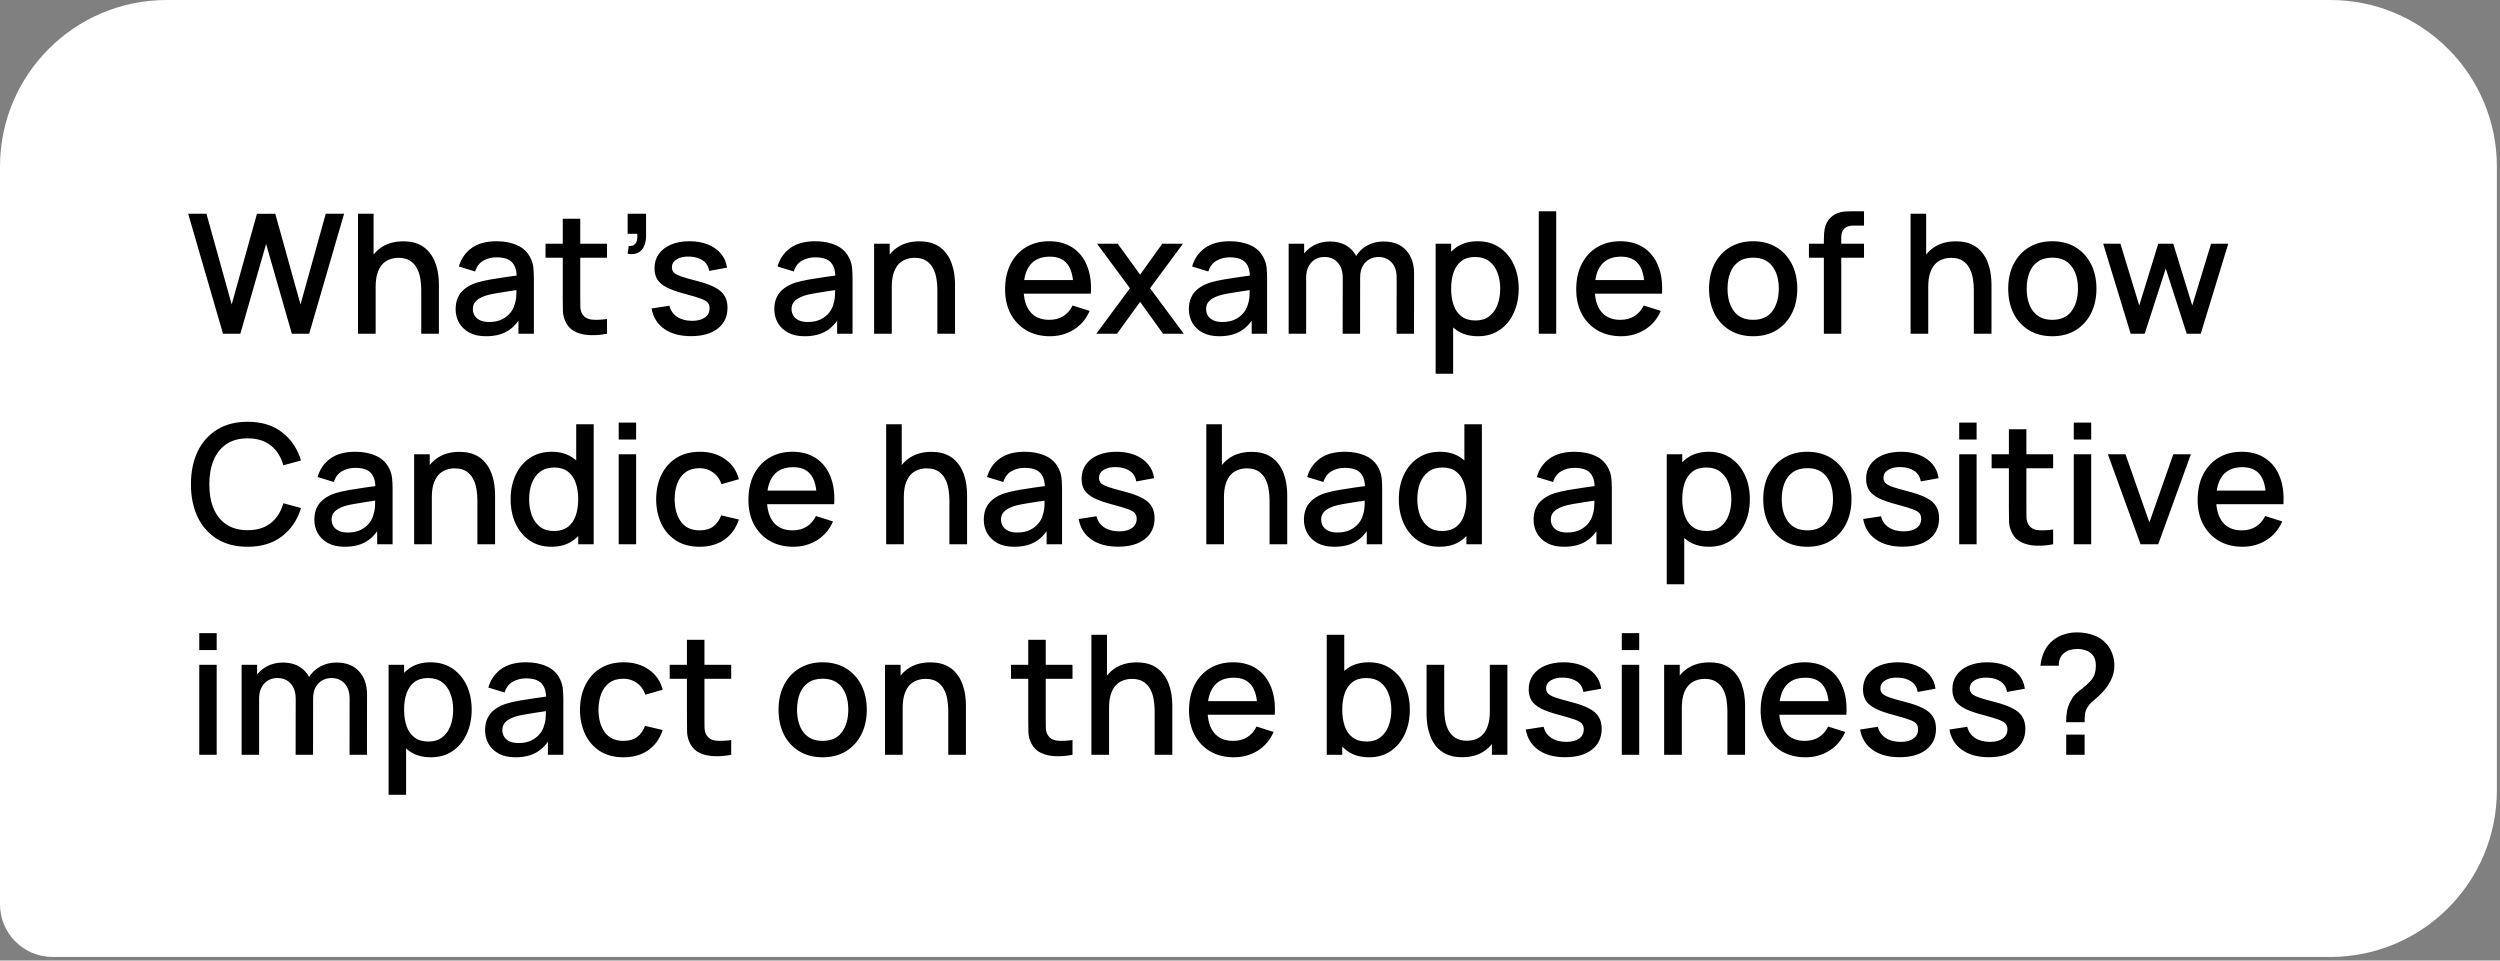 <svg width="190" height="73" viewBox="0 0 190 73" fill="none" xmlns="http://www.w3.org/2000/svg">
<rect x="0" y="0" width="190" height="73" fill="#808080" stroke="none"/>
<path d="M0 12.667C0 5.671 5.671 0 12.667 0H177.095C184.091 0 189.762 5.671 189.762 12.667V60.062C189.762 67.058 184.091 72.729 177.095 72.729H4C1.791 72.729 0 70.938 0 68.729V12.667Z" fill="white"/>
<path d="M16.949 25.364L14.302 16.244H15.689L17.608 23.141L19.527 16.251L20.92 16.244L22.839 23.141L24.758 16.244H26.151L23.498 25.364H22.18L20.223 18.543L18.266 25.364H16.949ZM32.015 25.364V22.001C32.015 21.735 31.991 21.463 31.945 21.184C31.903 20.901 31.818 20.64 31.692 20.399C31.569 20.158 31.394 19.964 31.166 19.816C30.942 19.669 30.649 19.595 30.286 19.595C30.049 19.595 29.825 19.635 29.614 19.715C29.403 19.791 29.217 19.916 29.057 20.089C28.901 20.262 28.776 20.49 28.683 20.773C28.595 21.056 28.55 21.4 28.55 21.805L27.727 21.495C27.727 20.874 27.843 20.327 28.075 19.854C28.308 19.377 28.641 19.006 29.076 18.74C29.511 18.474 30.037 18.341 30.653 18.341C31.126 18.341 31.523 18.417 31.844 18.569C32.164 18.721 32.424 18.921 32.623 19.17C32.825 19.415 32.979 19.683 33.085 19.975C33.191 20.266 33.262 20.551 33.3 20.83C33.338 21.108 33.357 21.353 33.357 21.564V25.364H32.015ZM27.208 25.364V16.244H28.392V21.165H28.55V25.364H27.208ZM36.939 25.554C36.432 25.554 36.008 25.462 35.666 25.276C35.324 25.086 35.064 24.837 34.887 24.528C34.714 24.216 34.627 23.874 34.627 23.502C34.627 23.156 34.688 22.852 34.811 22.59C34.933 22.329 35.115 22.107 35.355 21.925C35.596 21.74 35.892 21.59 36.242 21.476C36.546 21.387 36.89 21.309 37.274 21.241C37.658 21.174 38.062 21.11 38.484 21.051C38.91 20.992 39.333 20.933 39.751 20.874L39.269 21.14C39.278 20.604 39.164 20.207 38.927 19.949C38.695 19.688 38.294 19.557 37.724 19.557C37.365 19.557 37.036 19.641 36.736 19.81C36.436 19.975 36.227 20.249 36.109 20.633L34.874 20.253C35.043 19.666 35.364 19.2 35.837 18.854C36.314 18.508 36.947 18.334 37.737 18.334C38.349 18.334 38.881 18.44 39.333 18.651C39.789 18.858 40.122 19.187 40.333 19.639C40.443 19.863 40.511 20.099 40.536 20.348C40.561 20.598 40.574 20.866 40.574 21.153V25.364H39.402V23.8L39.63 24.003C39.347 24.526 38.986 24.917 38.547 25.174C38.112 25.428 37.576 25.554 36.939 25.554ZM37.173 24.471C37.549 24.471 37.872 24.406 38.142 24.275C38.412 24.14 38.63 23.969 38.794 23.762C38.959 23.555 39.067 23.34 39.117 23.116C39.189 22.913 39.229 22.685 39.238 22.432C39.25 22.179 39.257 21.976 39.257 21.824L39.687 21.982C39.269 22.046 38.889 22.103 38.547 22.153C38.205 22.204 37.895 22.255 37.616 22.305C37.342 22.352 37.097 22.409 36.882 22.476C36.7 22.54 36.538 22.616 36.394 22.704C36.255 22.793 36.143 22.901 36.058 23.027C35.978 23.154 35.938 23.308 35.938 23.49C35.938 23.667 35.982 23.832 36.071 23.984C36.16 24.131 36.295 24.25 36.476 24.338C36.658 24.427 36.89 24.471 37.173 24.471ZM46.133 25.364C45.702 25.449 45.28 25.485 44.866 25.472C44.452 25.459 44.083 25.379 43.758 25.231C43.432 25.084 43.188 24.851 43.023 24.535C42.875 24.252 42.795 23.965 42.782 23.673C42.774 23.378 42.77 23.044 42.77 22.673V16.624H44.099V22.609C44.099 22.884 44.102 23.122 44.106 23.325C44.114 23.528 44.159 23.699 44.239 23.838C44.391 24.1 44.632 24.25 44.961 24.288C45.294 24.322 45.685 24.307 46.133 24.243V25.364ZM41.459 19.588V18.524H46.133V19.588H41.459ZM47.701 19.284L47.784 18.695C47.965 18.708 48.107 18.674 48.208 18.594C48.309 18.514 48.377 18.402 48.411 18.258C48.444 18.115 48.451 17.952 48.43 17.771H47.701V16.244H49.101V17.897C49.101 18.396 48.981 18.771 48.74 19.025C48.504 19.278 48.157 19.365 47.701 19.284ZM52.516 25.548C51.684 25.548 51.006 25.364 50.483 24.997C49.959 24.63 49.638 24.113 49.52 23.445L50.876 23.236C50.96 23.591 51.154 23.872 51.458 24.079C51.766 24.281 52.148 24.383 52.605 24.383C53.018 24.383 53.341 24.298 53.574 24.129C53.81 23.96 53.928 23.728 53.928 23.433C53.928 23.26 53.886 23.12 53.801 23.015C53.721 22.905 53.55 22.802 53.288 22.704C53.027 22.607 52.628 22.487 52.092 22.343C51.505 22.191 51.038 22.029 50.692 21.856C50.35 21.678 50.105 21.474 49.957 21.241C49.814 21.005 49.742 20.72 49.742 20.386C49.742 19.973 49.852 19.612 50.071 19.303C50.291 18.995 50.599 18.757 50.996 18.588C51.397 18.419 51.866 18.334 52.402 18.334C52.925 18.334 53.392 18.417 53.801 18.581C54.211 18.746 54.542 18.98 54.796 19.284C55.049 19.584 55.201 19.937 55.252 20.342L53.897 20.589C53.85 20.26 53.696 20 53.434 19.81C53.172 19.62 52.833 19.517 52.414 19.5C52.013 19.483 51.688 19.55 51.439 19.702C51.19 19.85 51.066 20.055 51.066 20.317C51.066 20.469 51.112 20.598 51.205 20.703C51.302 20.809 51.488 20.91 51.762 21.007C52.037 21.104 52.442 21.22 52.978 21.355C53.552 21.503 54.008 21.668 54.346 21.849C54.684 22.027 54.925 22.24 55.068 22.489C55.216 22.734 55.29 23.032 55.29 23.382C55.29 24.058 55.043 24.587 54.549 24.972C54.059 25.356 53.381 25.548 52.516 25.548ZM61.159 25.554C60.652 25.554 60.228 25.462 59.886 25.276C59.544 25.086 59.284 24.837 59.107 24.528C58.934 24.216 58.847 23.874 58.847 23.502C58.847 23.156 58.908 22.852 59.031 22.59C59.153 22.329 59.335 22.107 59.575 21.925C59.816 21.74 60.112 21.59 60.462 21.476C60.766 21.387 61.11 21.309 61.494 21.241C61.879 21.174 62.282 21.11 62.704 21.051C63.13 20.992 63.553 20.933 63.971 20.874L63.489 21.14C63.498 20.604 63.384 20.207 63.147 19.949C62.915 19.688 62.514 19.557 61.944 19.557C61.585 19.557 61.256 19.641 60.956 19.81C60.656 19.975 60.447 20.249 60.329 20.633L59.094 20.253C59.263 19.666 59.584 19.2 60.057 18.854C60.534 18.508 61.167 18.334 61.957 18.334C62.569 18.334 63.101 18.44 63.553 18.651C64.009 18.858 64.342 19.187 64.553 19.639C64.663 19.863 64.731 20.099 64.756 20.348C64.781 20.598 64.794 20.866 64.794 21.153V25.364H63.622V23.8L63.85 24.003C63.568 24.526 63.206 24.917 62.767 25.174C62.333 25.428 61.796 25.554 61.159 25.554ZM61.393 24.471C61.769 24.471 62.092 24.406 62.362 24.275C62.632 24.14 62.85 23.969 63.014 23.762C63.179 23.555 63.287 23.34 63.337 23.116C63.409 22.913 63.449 22.685 63.458 22.432C63.47 22.179 63.477 21.976 63.477 21.824L63.907 21.982C63.489 22.046 63.109 22.103 62.767 22.153C62.425 22.204 62.115 22.255 61.836 22.305C61.562 22.352 61.317 22.409 61.102 22.476C60.92 22.54 60.758 22.616 60.614 22.704C60.475 22.793 60.363 22.901 60.278 23.027C60.198 23.154 60.158 23.308 60.158 23.49C60.158 23.667 60.202 23.832 60.291 23.984C60.38 24.131 60.515 24.25 60.696 24.338C60.878 24.427 61.11 24.471 61.393 24.471ZM71.239 25.364V22.001C71.239 21.735 71.216 21.463 71.17 21.184C71.127 20.901 71.043 20.64 70.916 20.399C70.794 20.158 70.619 19.964 70.391 19.816C70.167 19.669 69.873 19.595 69.51 19.595C69.274 19.595 69.05 19.635 68.839 19.715C68.628 19.791 68.442 19.916 68.282 20.089C68.125 20.262 68.001 20.49 67.908 20.773C67.819 21.056 67.775 21.4 67.775 21.805L66.952 21.495C66.952 20.874 67.068 20.327 67.3 19.854C67.532 19.377 67.866 19.006 68.301 18.74C68.736 18.474 69.261 18.341 69.878 18.341C70.35 18.341 70.747 18.417 71.068 18.569C71.389 18.721 71.649 18.921 71.847 19.17C72.05 19.415 72.204 19.683 72.31 19.975C72.415 20.266 72.487 20.551 72.525 20.83C72.563 21.108 72.582 21.353 72.582 21.564V25.364H71.239ZM66.432 25.364V18.524H67.617V20.5H67.775V25.364H66.432ZM79.801 25.554C79.121 25.554 78.524 25.407 78.009 25.111C77.498 24.811 77.099 24.395 76.812 23.863C76.529 23.327 76.387 22.706 76.387 22.001C76.387 21.254 76.527 20.606 76.805 20.057C77.088 19.508 77.481 19.084 77.983 18.784C78.486 18.484 79.071 18.334 79.738 18.334C80.434 18.334 81.028 18.497 81.517 18.822C82.007 19.143 82.372 19.601 82.613 20.196C82.858 20.792 82.955 21.499 82.904 22.318H81.581V21.837C81.572 21.043 81.42 20.456 81.125 20.076C80.833 19.696 80.388 19.506 79.788 19.506C79.126 19.506 78.627 19.715 78.294 20.133C77.96 20.551 77.793 21.155 77.793 21.944C77.793 22.696 77.96 23.279 78.294 23.692C78.627 24.102 79.109 24.307 79.738 24.307C80.151 24.307 80.508 24.214 80.808 24.028C81.112 23.838 81.349 23.568 81.517 23.217L82.816 23.629C82.55 24.241 82.147 24.716 81.606 25.054C81.066 25.388 80.464 25.554 79.801 25.554ZM77.363 22.318V21.286H82.246V22.318H77.363ZM83.318 25.364L85.877 21.906L83.375 18.524H84.946L86.649 20.874L88.334 18.524H89.905L87.403 21.906L89.968 25.364H88.391L86.649 22.939L84.895 25.364H83.318ZM92.665 25.554C92.158 25.554 91.734 25.462 91.392 25.276C91.05 25.086 90.79 24.837 90.613 24.528C90.439 24.216 90.353 23.874 90.353 23.502C90.353 23.156 90.414 22.852 90.537 22.59C90.659 22.329 90.841 22.107 91.081 21.925C91.322 21.74 91.618 21.59 91.968 21.476C92.272 21.387 92.616 21.309 93 21.241C93.385 21.174 93.788 21.11 94.21 21.051C94.636 20.992 95.059 20.933 95.477 20.874L94.995 21.14C95.004 20.604 94.89 20.207 94.653 19.949C94.421 19.688 94.02 19.557 93.45 19.557C93.091 19.557 92.762 19.641 92.462 19.81C92.162 19.975 91.953 20.249 91.835 20.633L90.6 20.253C90.769 19.666 91.09 19.2 91.563 18.854C92.04 18.508 92.673 18.334 93.463 18.334C94.075 18.334 94.607 18.44 95.059 18.651C95.515 18.858 95.848 19.187 96.059 19.639C96.169 19.863 96.237 20.099 96.262 20.348C96.287 20.598 96.3 20.866 96.3 21.153V25.364H95.128V23.8L95.356 24.003C95.073 24.526 94.712 24.917 94.273 25.174C93.838 25.428 93.302 25.554 92.665 25.554ZM92.899 24.471C93.275 24.471 93.598 24.406 93.868 24.275C94.138 24.14 94.356 23.969 94.52 23.762C94.685 23.555 94.793 23.34 94.843 23.116C94.915 22.913 94.955 22.685 94.964 22.432C94.976 22.179 94.983 21.976 94.983 21.824L95.413 21.982C94.995 22.046 94.615 22.103 94.273 22.153C93.931 22.204 93.621 22.255 93.342 22.305C93.068 22.352 92.823 22.409 92.608 22.476C92.426 22.54 92.263 22.616 92.12 22.704C91.981 22.793 91.869 22.901 91.784 23.027C91.704 23.154 91.664 23.308 91.664 23.49C91.664 23.667 91.708 23.832 91.797 23.984C91.886 24.131 92.021 24.25 92.202 24.338C92.384 24.427 92.616 24.471 92.899 24.471ZM106.14 25.364L106.146 21.102C106.146 20.608 106.02 20.224 105.766 19.949C105.513 19.671 105.179 19.531 104.766 19.531C104.512 19.531 104.28 19.59 104.069 19.709C103.862 19.823 103.693 19.996 103.562 20.228C103.436 20.456 103.372 20.743 103.372 21.089L102.733 20.766C102.724 20.285 102.825 19.863 103.037 19.5C103.252 19.137 103.543 18.856 103.911 18.657C104.278 18.455 104.69 18.353 105.146 18.353C105.884 18.353 106.457 18.575 106.862 19.018C107.267 19.462 107.47 20.051 107.47 20.785L107.464 25.364H106.14ZM97.938 25.364V18.524H99.116V20.5H99.268V25.364H97.938ZM102.042 25.364L102.049 21.127C102.049 20.629 101.922 20.239 101.669 19.956C101.419 19.673 101.084 19.531 100.662 19.531C100.244 19.531 99.906 19.675 99.648 19.962C99.395 20.249 99.268 20.625 99.268 21.089L98.635 20.684C98.635 20.236 98.743 19.837 98.958 19.487C99.173 19.137 99.465 18.86 99.832 18.657C100.199 18.455 100.615 18.353 101.08 18.353C101.565 18.353 101.979 18.457 102.321 18.664C102.663 18.866 102.923 19.151 103.1 19.519C103.281 19.886 103.372 20.312 103.372 20.798L103.366 25.364H102.042ZM112.325 25.554C111.671 25.554 111.122 25.396 110.679 25.079C110.235 24.759 109.9 24.326 109.672 23.781C109.444 23.236 109.33 22.622 109.33 21.938C109.33 21.254 109.442 20.64 109.665 20.095C109.893 19.55 110.227 19.122 110.666 18.809C111.109 18.493 111.654 18.334 112.3 18.334C112.942 18.334 113.495 18.493 113.959 18.809C114.428 19.122 114.789 19.55 115.042 20.095C115.296 20.636 115.422 21.25 115.422 21.938C115.422 22.622 115.296 23.238 115.042 23.787C114.793 24.332 114.437 24.763 113.972 25.079C113.512 25.396 112.963 25.554 112.325 25.554ZM109.108 28.404V18.524H110.286V23.445H110.438V28.404H109.108ZM112.142 24.357C112.564 24.357 112.912 24.25 113.187 24.034C113.465 23.819 113.672 23.53 113.807 23.167C113.947 22.799 114.016 22.39 114.016 21.938C114.016 21.491 113.947 21.085 113.807 20.722C113.672 20.359 113.463 20.07 113.18 19.854C112.898 19.639 112.537 19.531 112.097 19.531C111.684 19.531 111.342 19.633 111.071 19.835C110.805 20.038 110.607 20.321 110.476 20.684C110.349 21.047 110.286 21.465 110.286 21.938C110.286 22.411 110.349 22.829 110.476 23.192C110.603 23.555 110.803 23.84 111.078 24.047C111.352 24.254 111.707 24.357 112.142 24.357ZM116.948 25.364V16.054H118.271V25.364H116.948ZM123.207 25.554C122.527 25.554 121.93 25.407 121.414 25.111C120.904 24.811 120.505 24.395 120.217 23.863C119.935 23.327 119.793 22.706 119.793 22.001C119.793 21.254 119.932 20.606 120.211 20.057C120.494 19.508 120.887 19.084 121.389 18.784C121.892 18.484 122.476 18.334 123.143 18.334C123.84 18.334 124.433 18.497 124.923 18.822C125.413 19.143 125.778 19.601 126.019 20.196C126.264 20.792 126.361 21.499 126.31 22.318H124.986V21.837C124.978 21.043 124.826 20.456 124.53 20.076C124.239 19.696 123.794 19.506 123.194 19.506C122.531 19.506 122.033 19.715 121.699 20.133C121.366 20.551 121.199 21.155 121.199 21.944C121.199 22.696 121.366 23.279 121.699 23.692C122.033 24.102 122.514 24.307 123.143 24.307C123.557 24.307 123.914 24.214 124.214 24.028C124.518 23.838 124.754 23.568 124.923 23.217L126.221 23.629C125.955 24.241 125.552 24.716 125.012 25.054C124.471 25.388 123.87 25.554 123.207 25.554ZM120.768 22.318V21.286H125.651V22.318H120.768ZM133.237 25.554C132.553 25.554 131.96 25.4 131.458 25.092C130.955 24.784 130.567 24.36 130.292 23.819C130.022 23.274 129.887 22.647 129.887 21.938C129.887 21.224 130.026 20.598 130.305 20.057C130.584 19.512 130.974 19.09 131.477 18.79C131.979 18.486 132.566 18.334 133.237 18.334C133.921 18.334 134.514 18.488 135.017 18.797C135.519 19.105 135.908 19.529 136.182 20.07C136.457 20.61 136.594 21.233 136.594 21.938C136.594 22.652 136.455 23.281 136.176 23.825C135.901 24.366 135.513 24.79 135.011 25.098C134.508 25.402 133.917 25.554 133.237 25.554ZM133.237 24.307C133.892 24.307 134.379 24.087 134.7 23.648C135.025 23.205 135.188 22.635 135.188 21.938C135.188 21.224 135.023 20.654 134.694 20.228C134.369 19.797 133.883 19.582 133.237 19.582C132.794 19.582 132.429 19.683 132.142 19.886C131.854 20.084 131.641 20.361 131.502 20.716C131.363 21.066 131.293 21.474 131.293 21.938C131.293 22.656 131.458 23.23 131.787 23.661C132.116 24.091 132.6 24.307 133.237 24.307ZM138.613 25.364V18.284C138.613 18.111 138.619 17.927 138.632 17.733C138.644 17.534 138.68 17.34 138.739 17.15C138.803 16.956 138.906 16.779 139.05 16.618C139.223 16.428 139.413 16.293 139.62 16.213C139.827 16.133 140.031 16.086 140.234 16.073C140.441 16.061 140.631 16.054 140.804 16.054H141.665V17.144H140.867C140.555 17.144 140.321 17.222 140.164 17.378C140.012 17.53 139.936 17.747 139.936 18.03V25.364H138.613ZM137.479 19.588V18.524H141.665V19.588H137.479ZM150.01 25.364V22.001C150.01 21.735 149.987 21.463 149.941 21.184C149.898 20.901 149.814 20.64 149.687 20.399C149.565 20.158 149.39 19.964 149.162 19.816C148.938 19.669 148.644 19.595 148.281 19.595C148.045 19.595 147.821 19.635 147.61 19.715C147.399 19.791 147.213 19.916 147.053 20.089C146.896 20.262 146.772 20.49 146.679 20.773C146.59 21.056 146.546 21.4 146.546 21.805L145.723 21.495C145.723 20.874 145.839 20.327 146.071 19.854C146.303 19.377 146.637 19.006 147.072 18.74C147.506 18.474 148.032 18.341 148.649 18.341C149.122 18.341 149.518 18.417 149.839 18.569C150.16 18.721 150.42 18.921 150.618 19.17C150.821 19.415 150.975 19.683 151.081 19.975C151.186 20.266 151.258 20.551 151.296 20.83C151.334 21.108 151.353 21.353 151.353 21.564V25.364H150.01ZM145.203 25.364V16.244H146.388V21.165H146.546V25.364H145.203ZM155.973 25.554C155.289 25.554 154.696 25.4 154.193 25.092C153.691 24.784 153.302 24.36 153.028 23.819C152.758 23.274 152.623 22.647 152.623 21.938C152.623 21.224 152.762 20.598 153.041 20.057C153.319 19.512 153.71 19.09 154.212 18.79C154.715 18.486 155.302 18.334 155.973 18.334C156.657 18.334 157.25 18.488 157.753 18.797C158.255 19.105 158.643 19.529 158.918 20.07C159.192 20.61 159.33 21.233 159.33 21.938C159.33 22.652 159.19 23.281 158.912 23.825C158.637 24.366 158.249 24.79 157.746 25.098C157.244 25.402 156.653 25.554 155.973 25.554ZM155.973 24.307C156.627 24.307 157.115 24.087 157.436 23.648C157.761 23.205 157.924 22.635 157.924 21.938C157.924 21.224 157.759 20.654 157.43 20.228C157.104 19.797 156.619 19.582 155.973 19.582C155.53 19.582 155.164 19.683 154.877 19.886C154.59 20.084 154.377 20.361 154.238 20.716C154.098 21.066 154.029 21.474 154.029 21.938C154.029 22.656 154.193 23.23 154.523 23.661C154.852 24.091 155.335 24.307 155.973 24.307ZM161.931 25.364L159.841 18.518L161.152 18.524L162.583 23.217L164.027 18.524H165.167L166.611 23.217L168.042 18.524H169.347L167.257 25.364H166.193L164.597 20.412L162.995 25.364H161.931ZM18.824 41.554C17.912 41.554 17.135 41.356 16.493 40.959C15.851 40.558 15.359 40.001 15.017 39.287C14.68 38.574 14.511 37.746 14.511 36.804C14.511 35.863 14.68 35.035 15.017 34.322C15.359 33.608 15.851 33.053 16.493 32.656C17.135 32.255 17.912 32.054 18.824 32.054C19.875 32.054 20.745 32.32 21.433 32.852C22.125 33.384 22.607 34.1 22.877 34.999L21.534 35.36C21.357 34.723 21.04 34.222 20.584 33.859C20.133 33.496 19.546 33.315 18.824 33.315C18.178 33.315 17.639 33.46 17.209 33.752C16.778 34.043 16.453 34.45 16.233 34.974C16.018 35.498 15.91 36.108 15.91 36.804C15.906 37.501 16.012 38.111 16.227 38.635C16.447 39.158 16.772 39.566 17.202 39.857C17.637 40.148 18.178 40.294 18.824 40.294C19.546 40.294 20.133 40.112 20.584 39.749C21.04 39.382 21.357 38.882 21.534 38.248L22.877 38.609C22.607 39.509 22.125 40.224 21.433 40.756C20.745 41.288 19.875 41.554 18.824 41.554ZM26.202 41.554C25.695 41.554 25.271 41.462 24.929 41.276C24.587 41.086 24.327 40.837 24.15 40.528C23.977 40.216 23.89 39.874 23.89 39.502C23.89 39.156 23.951 38.852 24.074 38.59C24.196 38.329 24.378 38.107 24.618 37.925C24.859 37.74 25.154 37.59 25.505 37.476C25.809 37.387 26.153 37.309 26.537 37.241C26.922 37.174 27.325 37.111 27.747 37.051C28.173 36.992 28.596 36.933 29.014 36.874L28.532 37.14C28.541 36.604 28.427 36.207 28.19 35.949C27.958 35.688 27.557 35.557 26.987 35.557C26.628 35.557 26.299 35.641 25.999 35.81C25.699 35.975 25.49 36.249 25.372 36.633L24.137 36.253C24.306 35.666 24.627 35.2 25.1 34.854C25.577 34.508 26.21 34.334 27 34.334C27.612 34.334 28.144 34.44 28.596 34.651C29.052 34.858 29.385 35.187 29.596 35.639C29.706 35.863 29.774 36.099 29.799 36.348C29.824 36.597 29.837 36.866 29.837 37.153V41.364H28.665V39.8L28.893 40.003C28.61 40.526 28.249 40.917 27.81 41.174C27.375 41.428 26.839 41.554 26.202 41.554ZM26.436 40.471C26.812 40.471 27.135 40.406 27.405 40.275C27.675 40.14 27.893 39.969 28.057 39.762C28.222 39.555 28.33 39.34 28.38 39.116C28.452 38.913 28.492 38.685 28.501 38.432C28.513 38.179 28.52 37.976 28.52 37.824L28.95 37.982C28.532 38.046 28.152 38.103 27.81 38.153C27.468 38.204 27.158 38.255 26.879 38.305C26.605 38.352 26.36 38.409 26.145 38.476C25.963 38.54 25.8 38.616 25.657 38.704C25.518 38.793 25.406 38.901 25.321 39.027C25.241 39.154 25.201 39.308 25.201 39.49C25.201 39.667 25.245 39.832 25.334 39.984C25.423 40.132 25.558 40.25 25.739 40.338C25.921 40.427 26.153 40.471 26.436 40.471ZM36.282 41.364V38.001C36.282 37.735 36.259 37.463 36.212 37.184C36.17 36.901 36.086 36.64 35.959 36.399C35.837 36.158 35.661 35.964 35.434 35.816C35.21 35.669 34.916 35.595 34.553 35.595C34.317 35.595 34.093 35.635 33.882 35.715C33.671 35.791 33.485 35.916 33.325 36.089C33.168 36.262 33.044 36.49 32.951 36.773C32.862 37.056 32.818 37.4 32.818 37.805L31.994 37.495C31.994 36.874 32.111 36.327 32.343 35.854C32.575 35.377 32.909 35.006 33.343 34.74C33.778 34.474 34.304 34.341 34.92 34.341C35.393 34.341 35.79 34.417 36.111 34.569C36.432 34.721 36.692 34.921 36.89 35.17C37.093 35.415 37.247 35.683 37.352 35.975C37.458 36.266 37.53 36.551 37.568 36.83C37.606 37.108 37.625 37.353 37.625 37.564V41.364H36.282ZM31.475 41.364V34.524H32.66V36.5H32.818V41.364H31.475ZM41.905 41.554C41.267 41.554 40.716 41.396 40.252 41.079C39.792 40.763 39.435 40.332 39.182 39.787C38.932 39.239 38.808 38.622 38.808 37.938C38.808 37.25 38.935 36.636 39.188 36.095C39.441 35.55 39.8 35.122 40.265 34.809C40.733 34.493 41.288 34.334 41.93 34.334C42.576 34.334 43.119 34.493 43.558 34.809C44.001 35.122 44.335 35.55 44.559 36.095C44.787 36.64 44.901 37.254 44.901 37.938C44.901 38.622 44.787 39.236 44.559 39.781C44.331 40.326 43.995 40.758 43.552 41.079C43.108 41.396 42.559 41.554 41.905 41.554ZM42.089 40.357C42.523 40.357 42.878 40.254 43.153 40.047C43.427 39.84 43.628 39.555 43.754 39.192C43.881 38.829 43.944 38.411 43.944 37.938C43.944 37.465 43.879 37.047 43.748 36.684C43.621 36.321 43.423 36.038 43.153 35.835C42.887 35.633 42.547 35.531 42.133 35.531C41.694 35.531 41.333 35.639 41.05 35.854C40.767 36.07 40.556 36.359 40.417 36.722C40.282 37.085 40.214 37.49 40.214 37.938C40.214 38.39 40.282 38.799 40.417 39.167C40.556 39.53 40.763 39.819 41.037 40.034C41.316 40.25 41.666 40.357 42.089 40.357ZM43.944 41.364V36.443H43.792V32.244H45.122V41.364H43.944ZM47.021 33.403V32.118H48.345V33.403H47.021ZM47.021 41.364V34.524H48.345V41.364H47.021ZM53.172 41.554C52.472 41.554 51.876 41.398 51.386 41.086C50.897 40.773 50.521 40.345 50.259 39.8C50.002 39.255 49.871 38.637 49.867 37.944C49.871 37.239 50.006 36.617 50.272 36.076C50.538 35.531 50.918 35.105 51.412 34.797C51.906 34.489 52.499 34.334 53.191 34.334C53.939 34.334 54.576 34.52 55.104 34.892C55.636 35.263 55.987 35.772 56.156 36.418L54.838 36.798C54.707 36.414 54.492 36.116 54.192 35.905C53.897 35.69 53.557 35.582 53.172 35.582C52.738 35.582 52.381 35.685 52.102 35.892C51.824 36.095 51.617 36.374 51.481 36.728C51.346 37.083 51.277 37.488 51.273 37.944C51.277 38.65 51.437 39.219 51.754 39.654C52.075 40.089 52.548 40.307 53.172 40.307C53.599 40.307 53.943 40.21 54.205 40.015C54.471 39.817 54.673 39.534 54.813 39.167L56.156 39.483C55.932 40.151 55.562 40.663 55.047 41.022C54.532 41.377 53.907 41.554 53.172 41.554ZM60.294 41.554C59.614 41.554 59.017 41.407 58.502 41.111C57.991 40.811 57.592 40.395 57.304 39.863C57.022 39.327 56.88 38.706 56.88 38.001C56.88 37.254 57.02 36.606 57.298 36.057C57.581 35.508 57.974 35.084 58.476 34.784C58.979 34.484 59.563 34.334 60.231 34.334C60.927 34.334 61.52 34.497 62.01 34.822C62.5 35.143 62.865 35.601 63.106 36.196C63.351 36.792 63.448 37.499 63.397 38.318H62.074V37.837C62.065 37.043 61.913 36.456 61.618 36.076C61.326 35.696 60.881 35.506 60.281 35.506C59.618 35.506 59.12 35.715 58.786 36.133C58.453 36.551 58.286 37.155 58.286 37.944C58.286 38.696 58.453 39.279 58.786 39.692C59.12 40.102 59.601 40.307 60.231 40.307C60.644 40.307 61.001 40.214 61.301 40.028C61.605 39.838 61.841 39.568 62.01 39.217L63.309 39.629C63.043 40.241 62.639 40.716 62.099 41.054C61.558 41.388 60.957 41.554 60.294 41.554ZM57.855 38.318V37.286H62.739V38.318H57.855ZM72.155 41.364V38.001C72.155 37.735 72.131 37.463 72.085 37.184C72.043 36.901 71.958 36.64 71.832 36.399C71.709 36.158 71.534 35.964 71.306 35.816C71.082 35.669 70.789 35.595 70.426 35.595C70.189 35.595 69.965 35.635 69.754 35.715C69.543 35.791 69.357 35.916 69.197 36.089C69.041 36.262 68.916 36.49 68.823 36.773C68.735 37.056 68.69 37.4 68.69 37.805L67.867 37.495C67.867 36.874 67.983 36.327 68.215 35.854C68.448 35.377 68.781 35.006 69.216 34.74C69.651 34.474 70.177 34.341 70.793 34.341C71.266 34.341 71.663 34.417 71.984 34.569C72.305 34.721 72.564 34.921 72.763 35.17C72.965 35.415 73.119 35.683 73.225 35.975C73.331 36.266 73.402 36.551 73.44 36.83C73.478 37.108 73.497 37.353 73.497 37.564V41.364H72.155ZM67.348 41.364V32.244H68.532V37.165H68.69V41.364H67.348ZM77.079 41.554C76.572 41.554 76.148 41.462 75.806 41.276C75.464 41.086 75.204 40.837 75.027 40.528C74.853 40.216 74.767 39.874 74.767 39.502C74.767 39.156 74.828 38.852 74.951 38.59C75.073 38.329 75.255 38.107 75.495 37.925C75.736 37.74 76.031 37.59 76.382 37.476C76.686 37.387 77.03 37.309 77.414 37.241C77.799 37.174 78.202 37.111 78.624 37.051C79.05 36.992 79.473 36.933 79.891 36.874L79.409 37.14C79.418 36.604 79.304 36.207 79.067 35.949C78.835 35.688 78.434 35.557 77.864 35.557C77.505 35.557 77.176 35.641 76.876 35.81C76.576 35.975 76.367 36.249 76.249 36.633L75.014 36.253C75.183 35.666 75.504 35.2 75.977 34.854C76.454 34.508 77.087 34.334 77.877 34.334C78.489 34.334 79.021 34.44 79.473 34.651C79.929 34.858 80.262 35.187 80.473 35.639C80.583 35.863 80.651 36.099 80.676 36.348C80.701 36.597 80.714 36.866 80.714 37.153V41.364H79.542V39.8L79.77 40.003C79.487 40.526 79.126 40.917 78.687 41.174C78.252 41.428 77.716 41.554 77.079 41.554ZM77.313 40.471C77.689 40.471 78.012 40.406 78.282 40.275C78.552 40.14 78.77 39.969 78.934 39.762C79.099 39.555 79.207 39.34 79.257 39.116C79.329 38.913 79.369 38.685 79.378 38.432C79.39 38.179 79.397 37.976 79.397 37.824L79.827 37.982C79.409 38.046 79.029 38.103 78.687 38.153C78.345 38.204 78.035 38.255 77.756 38.305C77.482 38.352 77.237 38.409 77.022 38.476C76.84 38.54 76.677 38.616 76.534 38.704C76.395 38.793 76.283 38.901 76.198 39.027C76.118 39.154 76.078 39.308 76.078 39.49C76.078 39.667 76.122 39.832 76.211 39.984C76.3 40.132 76.435 40.25 76.616 40.338C76.798 40.427 77.03 40.471 77.313 40.471ZM84.974 41.548C84.142 41.548 83.465 41.364 82.941 40.997C82.418 40.63 82.097 40.112 81.979 39.445L83.334 39.236C83.418 39.591 83.613 39.872 83.917 40.079C84.225 40.281 84.607 40.383 85.063 40.383C85.477 40.383 85.8 40.298 86.032 40.129C86.268 39.961 86.387 39.728 86.387 39.433C86.387 39.26 86.344 39.12 86.26 39.015C86.18 38.905 86.009 38.801 85.747 38.704C85.485 38.607 85.086 38.487 84.55 38.343C83.963 38.191 83.496 38.029 83.15 37.856C82.808 37.678 82.563 37.474 82.416 37.241C82.272 37.005 82.2 36.72 82.2 36.386C82.2 35.973 82.31 35.612 82.53 35.303C82.749 34.995 83.057 34.757 83.454 34.588C83.855 34.419 84.324 34.334 84.86 34.334C85.384 34.334 85.85 34.417 86.26 34.581C86.669 34.746 87.001 34.98 87.254 35.284C87.508 35.584 87.66 35.937 87.71 36.342L86.355 36.589C86.308 36.26 86.154 36 85.893 35.81C85.631 35.62 85.291 35.517 84.873 35.5C84.472 35.483 84.147 35.55 83.898 35.702C83.648 35.85 83.524 36.055 83.524 36.317C83.524 36.469 83.57 36.597 83.663 36.703C83.76 36.809 83.946 36.91 84.221 37.007C84.495 37.104 84.9 37.22 85.437 37.355C86.011 37.503 86.467 37.668 86.805 37.849C87.142 38.027 87.383 38.24 87.527 38.489C87.674 38.734 87.748 39.032 87.748 39.382C87.748 40.058 87.501 40.587 87.007 40.972C86.517 41.356 85.84 41.548 84.974 41.548ZM96.486 41.364V38.001C96.486 37.735 96.463 37.463 96.416 37.184C96.374 36.901 96.29 36.64 96.163 36.399C96.041 36.158 95.865 35.964 95.637 35.816C95.414 35.669 95.12 35.595 94.757 35.595C94.521 35.595 94.297 35.635 94.086 35.715C93.875 35.791 93.689 35.916 93.528 36.089C93.372 36.262 93.248 36.49 93.155 36.773C93.066 37.056 93.022 37.4 93.022 37.805L92.198 37.495C92.198 36.874 92.314 36.327 92.547 35.854C92.779 35.377 93.112 35.006 93.547 34.74C93.982 34.474 94.508 34.341 95.124 34.341C95.597 34.341 95.994 34.417 96.315 34.569C96.636 34.721 96.896 34.921 97.094 35.17C97.297 35.415 97.451 35.683 97.556 35.975C97.662 36.266 97.734 36.551 97.772 36.83C97.81 37.108 97.829 37.353 97.829 37.564V41.364H96.486ZM91.679 41.364V32.244H92.863V37.165H93.022V41.364H91.679ZM101.41 41.554C100.903 41.554 100.479 41.462 100.137 41.276C99.795 41.086 99.535 40.837 99.358 40.528C99.185 40.216 99.098 39.874 99.098 39.502C99.098 39.156 99.16 38.852 99.282 38.59C99.404 38.329 99.586 38.107 99.827 37.925C100.067 37.74 100.363 37.59 100.713 37.476C101.017 37.387 101.362 37.309 101.746 37.241C102.13 37.174 102.533 37.111 102.955 37.051C103.382 36.992 103.804 36.933 104.222 36.874L103.741 37.14C103.749 36.604 103.635 36.207 103.399 35.949C103.167 35.688 102.765 35.557 102.195 35.557C101.837 35.557 101.507 35.641 101.207 35.81C100.908 35.975 100.699 36.249 100.58 36.633L99.345 36.253C99.514 35.666 99.835 35.2 100.308 34.854C100.785 34.508 101.419 34.334 102.208 34.334C102.82 34.334 103.352 34.44 103.804 34.651C104.26 34.858 104.594 35.187 104.805 35.639C104.915 35.863 104.982 36.099 105.007 36.348C105.033 36.597 105.045 36.866 105.045 37.153V41.364H103.874V39.8L104.102 40.003C103.819 40.526 103.458 40.917 103.019 41.174C102.584 41.428 102.048 41.554 101.41 41.554ZM101.644 40.471C102.02 40.471 102.343 40.406 102.613 40.275C102.884 40.14 103.101 39.969 103.266 39.762C103.43 39.555 103.538 39.34 103.589 39.116C103.661 38.913 103.701 38.685 103.709 38.432C103.722 38.179 103.728 37.976 103.728 37.824L104.159 37.982C103.741 38.046 103.361 38.103 103.019 38.153C102.677 38.204 102.366 38.255 102.088 38.305C101.813 38.352 101.568 38.409 101.353 38.476C101.172 38.54 101.009 38.616 100.865 38.704C100.726 38.793 100.614 38.901 100.53 39.027C100.45 39.154 100.409 39.308 100.409 39.49C100.409 39.667 100.454 39.832 100.542 39.984C100.631 40.132 100.766 40.25 100.948 40.338C101.129 40.427 101.362 40.471 101.644 40.471ZM109.407 41.554C108.769 41.554 108.218 41.396 107.754 41.079C107.294 40.763 106.937 40.332 106.684 39.787C106.435 39.239 106.31 38.622 106.31 37.938C106.31 37.25 106.437 36.636 106.69 36.095C106.943 35.55 107.302 35.122 107.767 34.809C108.235 34.493 108.791 34.334 109.432 34.334C110.078 34.334 110.621 34.493 111.06 34.809C111.503 35.122 111.837 35.55 112.061 36.095C112.289 36.64 112.403 37.254 112.403 37.938C112.403 38.622 112.289 39.236 112.061 39.781C111.833 40.326 111.497 40.758 111.054 41.079C110.61 41.396 110.061 41.554 109.407 41.554ZM109.591 40.357C110.026 40.357 110.38 40.254 110.655 40.047C110.929 39.84 111.13 39.555 111.256 39.192C111.383 38.829 111.446 38.411 111.446 37.938C111.446 37.465 111.381 37.047 111.25 36.684C111.123 36.321 110.925 36.038 110.655 35.835C110.389 35.633 110.049 35.531 109.635 35.531C109.196 35.531 108.835 35.639 108.552 35.854C108.269 36.07 108.058 36.359 107.919 36.722C107.784 37.085 107.716 37.49 107.716 37.938C107.716 38.39 107.784 38.799 107.919 39.167C108.058 39.53 108.265 39.819 108.539 40.034C108.818 40.25 109.168 40.357 109.591 40.357ZM111.446 41.364V36.443H111.294V32.244H112.624V41.364H111.446ZM118.864 41.554C118.357 41.554 117.933 41.462 117.591 41.276C117.249 41.086 116.989 40.837 116.812 40.528C116.639 40.216 116.552 39.874 116.552 39.502C116.552 39.156 116.613 38.852 116.736 38.59C116.858 38.329 117.04 38.107 117.281 37.925C117.521 37.74 117.817 37.59 118.167 37.476C118.471 37.387 118.815 37.309 119.2 37.241C119.584 37.174 119.987 37.111 120.409 37.051C120.836 36.992 121.258 36.933 121.676 36.874L121.195 37.14C121.203 36.604 121.089 36.207 120.853 35.949C120.62 35.688 120.219 35.557 119.649 35.557C119.29 35.557 118.961 35.641 118.661 35.81C118.361 35.975 118.152 36.249 118.034 36.633L116.799 36.253C116.968 35.666 117.289 35.2 117.762 34.854C118.239 34.508 118.872 34.334 119.662 34.334C120.274 34.334 120.806 34.44 121.258 34.651C121.714 34.858 122.047 35.187 122.259 35.639C122.368 35.863 122.436 36.099 122.461 36.348C122.487 36.597 122.499 36.866 122.499 37.153V41.364H121.328V39.8L121.556 40.003C121.273 40.526 120.912 40.917 120.473 41.174C120.038 41.428 119.501 41.554 118.864 41.554ZM119.098 40.471C119.474 40.471 119.797 40.406 120.067 40.275C120.337 40.14 120.555 39.969 120.72 39.762C120.884 39.555 120.992 39.34 121.043 39.116C121.114 38.913 121.154 38.685 121.163 38.432C121.176 38.179 121.182 37.976 121.182 37.824L121.613 37.982C121.195 38.046 120.815 38.103 120.473 38.153C120.131 38.204 119.82 38.255 119.542 38.305C119.267 38.352 119.022 38.409 118.807 38.476C118.625 38.54 118.463 38.616 118.319 38.704C118.18 38.793 118.068 38.901 117.984 39.027C117.903 39.154 117.863 39.308 117.863 39.49C117.863 39.667 117.908 39.832 117.996 39.984C118.085 40.132 118.22 40.25 118.402 40.338C118.583 40.427 118.815 40.471 119.098 40.471ZM129.891 41.554C129.236 41.554 128.687 41.396 128.244 41.079C127.801 40.758 127.465 40.326 127.237 39.781C127.009 39.236 126.895 38.622 126.895 37.938C126.895 37.254 127.007 36.64 127.231 36.095C127.459 35.55 127.792 35.122 128.231 34.809C128.675 34.493 129.219 34.334 129.865 34.334C130.507 34.334 131.06 34.493 131.525 34.809C131.993 35.122 132.354 35.55 132.608 36.095C132.861 36.636 132.988 37.25 132.988 37.938C132.988 38.622 132.861 39.239 132.608 39.787C132.359 40.332 132.002 40.763 131.537 41.079C131.077 41.396 130.528 41.554 129.891 41.554ZM126.673 44.404V34.524H127.851V39.445H128.003V44.404H126.673ZM129.707 40.357C130.129 40.357 130.478 40.25 130.752 40.034C131.031 39.819 131.238 39.53 131.373 39.167C131.512 38.799 131.582 38.39 131.582 37.938C131.582 37.49 131.512 37.085 131.373 36.722C131.238 36.359 131.029 36.07 130.746 35.854C130.463 35.639 130.102 35.531 129.663 35.531C129.249 35.531 128.907 35.633 128.637 35.835C128.371 36.038 128.172 36.321 128.041 36.684C127.915 37.047 127.851 37.465 127.851 37.938C127.851 38.411 127.915 38.829 128.041 39.192C128.168 39.555 128.369 39.84 128.643 40.047C128.917 40.254 129.272 40.357 129.707 40.357ZM137.356 41.554C136.672 41.554 136.079 41.4 135.577 41.092C135.074 40.784 134.686 40.359 134.411 39.819C134.141 39.274 134.006 38.647 134.006 37.938C134.006 37.224 134.145 36.597 134.424 36.057C134.703 35.512 135.093 35.09 135.596 34.79C136.098 34.486 136.685 34.334 137.356 34.334C138.04 34.334 138.634 34.489 139.136 34.797C139.638 35.105 140.027 35.529 140.301 36.07C140.576 36.61 140.713 37.233 140.713 37.938C140.713 38.652 140.574 39.281 140.295 39.825C140.021 40.366 139.632 40.79 139.13 41.098C138.627 41.402 138.036 41.554 137.356 41.554ZM137.356 40.307C138.011 40.307 138.498 40.087 138.819 39.648C139.144 39.205 139.307 38.635 139.307 37.938C139.307 37.224 139.142 36.654 138.813 36.228C138.488 35.797 138.002 35.582 137.356 35.582C136.913 35.582 136.548 35.683 136.261 35.886C135.974 36.084 135.76 36.361 135.621 36.716C135.482 37.066 135.412 37.474 135.412 37.938C135.412 38.656 135.577 39.23 135.906 39.661C136.235 40.091 136.719 40.307 137.356 40.307ZM144.597 41.548C143.765 41.548 143.087 41.364 142.564 40.997C142.04 40.63 141.719 40.112 141.601 39.445L142.956 39.236C143.041 39.591 143.235 39.872 143.539 40.079C143.847 40.281 144.229 40.383 144.685 40.383C145.099 40.383 145.422 40.298 145.654 40.129C145.891 39.961 146.009 39.728 146.009 39.433C146.009 39.26 145.967 39.12 145.882 39.015C145.802 38.905 145.631 38.801 145.369 38.704C145.108 38.607 144.709 38.487 144.172 38.343C143.586 38.191 143.119 38.029 142.773 37.856C142.431 37.678 142.186 37.474 142.038 37.241C141.895 37.005 141.823 36.72 141.823 36.386C141.823 35.973 141.933 35.612 142.152 35.303C142.372 34.995 142.68 34.757 143.077 34.588C143.478 34.419 143.947 34.334 144.483 34.334C145.006 34.334 145.473 34.417 145.882 34.581C146.292 34.746 146.623 34.98 146.877 35.284C147.13 35.584 147.282 35.937 147.333 36.342L145.977 36.589C145.931 36.26 145.777 36 145.515 35.81C145.253 35.62 144.913 35.517 144.495 35.5C144.094 35.483 143.769 35.55 143.52 35.702C143.271 35.85 143.146 36.055 143.146 36.317C143.146 36.469 143.193 36.597 143.286 36.703C143.383 36.809 143.569 36.91 143.843 37.007C144.118 37.104 144.523 37.22 145.059 37.355C145.633 37.503 146.089 37.668 146.427 37.849C146.765 38.027 147.006 38.24 147.149 38.489C147.297 38.734 147.371 39.032 147.371 39.382C147.371 40.058 147.124 40.587 146.63 40.972C146.14 41.356 145.462 41.548 144.597 41.548ZM148.899 33.403V32.118H150.222V33.403H148.899ZM148.899 41.364V34.524H150.222V41.364H148.899ZM156.038 41.364C155.608 41.449 155.185 41.485 154.772 41.472C154.358 41.459 153.988 41.379 153.663 41.231C153.338 41.084 153.093 40.851 152.929 40.535C152.781 40.252 152.701 39.965 152.688 39.673C152.68 39.378 152.675 39.044 152.675 38.673V32.624H154.005V38.609C154.005 38.884 154.007 39.122 154.012 39.325C154.02 39.528 154.064 39.699 154.145 39.838C154.297 40.1 154.537 40.25 154.867 40.288C155.2 40.322 155.591 40.307 156.038 40.243V41.364ZM151.364 35.588V34.524H156.038V35.588H151.364ZM157.607 33.403V32.118H158.931V33.403H157.607ZM157.607 41.364V34.524H158.931V41.364H157.607ZM162.682 41.364L160.199 34.524H161.536L163.353 39.705L165.171 34.524H166.507L164.025 41.364H162.682ZM170.435 41.554C169.755 41.554 169.158 41.407 168.642 41.111C168.132 40.811 167.733 40.395 167.445 39.863C167.163 39.327 167.021 38.706 167.021 38.001C167.021 37.254 167.16 36.606 167.439 36.057C167.722 35.508 168.115 35.084 168.617 34.784C169.12 34.484 169.704 34.334 170.371 34.334C171.068 34.334 171.661 34.497 172.151 34.822C172.641 35.143 173.006 35.601 173.247 36.196C173.492 36.792 173.589 37.499 173.538 38.318H172.214V37.837C172.206 37.043 172.054 36.456 171.758 36.076C171.467 35.696 171.022 35.506 170.422 35.506C169.759 35.506 169.261 35.715 168.927 36.133C168.594 36.551 168.427 37.155 168.427 37.944C168.427 38.696 168.594 39.279 168.927 39.692C169.261 40.102 169.742 40.307 170.371 40.307C170.785 40.307 171.142 40.214 171.442 40.028C171.746 39.838 171.982 39.568 172.151 39.217L173.449 39.629C173.183 40.241 172.78 40.716 172.24 41.054C171.699 41.388 171.098 41.554 170.435 41.554ZM167.996 38.318V37.286H172.879V38.318H167.996ZM15.144 49.403V48.118H16.468V49.403H15.144ZM15.144 57.364V50.524H16.468V57.364H15.144ZM26.565 57.364L26.571 53.102C26.571 52.608 26.445 52.224 26.191 51.949C25.938 51.671 25.604 51.531 25.191 51.531C24.937 51.531 24.705 51.59 24.494 51.709C24.287 51.823 24.118 51.996 23.987 52.228C23.86 52.456 23.797 52.743 23.797 53.089L23.157 52.766C23.149 52.285 23.25 51.863 23.462 51.5C23.677 51.137 23.968 50.856 24.335 50.657C24.703 50.455 25.114 50.353 25.57 50.353C26.309 50.353 26.881 50.575 27.287 51.018C27.692 51.462 27.895 52.051 27.895 52.785L27.889 57.364H26.565ZM18.363 57.364V50.524H19.541V52.5H19.693V57.364H18.363ZM22.467 57.364L22.474 53.127C22.474 52.629 22.347 52.239 22.093 51.956C21.844 51.673 21.509 51.531 21.087 51.531C20.669 51.531 20.331 51.675 20.073 51.962C19.82 52.249 19.693 52.625 19.693 53.089L19.06 52.684C19.06 52.236 19.168 51.837 19.383 51.487C19.598 51.137 19.89 50.86 20.257 50.657C20.624 50.455 21.04 50.353 21.505 50.353C21.99 50.353 22.404 50.457 22.746 50.664C23.088 50.866 23.348 51.151 23.525 51.519C23.706 51.886 23.797 52.312 23.797 52.798L23.791 57.364H22.467ZM32.751 57.554C32.096 57.554 31.547 57.396 31.104 57.079C30.66 56.758 30.325 56.326 30.097 55.781C29.869 55.236 29.755 54.622 29.755 53.938C29.755 53.254 29.867 52.64 30.09 52.095C30.319 51.55 30.652 51.122 31.091 50.809C31.535 50.493 32.079 50.334 32.725 50.334C33.367 50.334 33.92 50.493 34.385 50.809C34.853 51.122 35.214 51.55 35.468 52.095C35.721 52.636 35.847 53.25 35.847 53.938C35.847 54.622 35.721 55.239 35.468 55.787C35.218 56.332 34.862 56.763 34.397 57.079C33.937 57.396 33.388 57.554 32.751 57.554ZM29.533 60.404V50.524H30.711V55.445H30.863V60.404H29.533ZM32.567 56.357C32.989 56.357 33.337 56.25 33.612 56.034C33.891 55.819 34.097 55.53 34.233 55.167C34.372 54.799 34.441 54.39 34.441 53.938C34.441 53.49 34.372 53.085 34.233 52.722C34.097 52.359 33.888 52.07 33.605 51.854C33.323 51.639 32.962 51.531 32.523 51.531C32.109 51.531 31.767 51.633 31.497 51.835C31.23 52.038 31.032 52.321 30.901 52.684C30.774 53.047 30.711 53.465 30.711 53.938C30.711 54.411 30.774 54.829 30.901 55.192C31.028 55.555 31.228 55.84 31.503 56.047C31.777 56.254 32.132 56.357 32.567 56.357ZM39.178 57.554C38.671 57.554 38.246 57.462 37.904 57.276C37.562 57.086 37.303 56.837 37.126 56.528C36.952 56.216 36.866 55.874 36.866 55.502C36.866 55.156 36.927 54.852 37.05 54.59C37.172 54.329 37.353 54.107 37.594 53.925C37.835 53.74 38.13 53.59 38.481 53.476C38.785 53.387 39.129 53.309 39.513 53.241C39.897 53.174 40.301 53.111 40.723 53.051C41.149 52.992 41.572 52.933 41.989 52.874L41.508 53.14C41.517 52.604 41.403 52.207 41.166 51.949C40.934 51.688 40.533 51.557 39.963 51.557C39.604 51.557 39.275 51.641 38.975 51.81C38.675 51.975 38.466 52.249 38.348 52.633L37.113 52.253C37.282 51.666 37.603 51.2 38.075 50.854C38.553 50.508 39.186 50.334 39.975 50.334C40.588 50.334 41.12 50.44 41.572 50.651C42.028 50.858 42.361 51.187 42.572 51.639C42.682 51.863 42.749 52.099 42.775 52.348C42.8 52.597 42.813 52.866 42.813 53.153V57.364H41.641V55.8L41.869 56.003C41.586 56.526 41.225 56.917 40.786 57.174C40.351 57.428 39.815 57.554 39.178 57.554ZM39.412 56.471C39.788 56.471 40.111 56.406 40.381 56.275C40.651 56.14 40.868 55.969 41.033 55.762C41.198 55.555 41.306 55.34 41.356 55.116C41.428 54.913 41.468 54.685 41.477 54.432C41.489 54.179 41.495 53.976 41.495 53.824L41.926 53.982C41.508 54.046 41.128 54.103 40.786 54.153C40.444 54.204 40.134 54.255 39.855 54.305C39.581 54.352 39.336 54.409 39.12 54.476C38.939 54.54 38.776 54.616 38.633 54.704C38.493 54.793 38.382 54.901 38.297 55.027C38.217 55.154 38.177 55.308 38.177 55.49C38.177 55.667 38.221 55.832 38.31 55.984C38.398 56.132 38.534 56.25 38.715 56.338C38.897 56.427 39.129 56.471 39.412 56.471ZM47.383 57.554C46.683 57.554 46.087 57.398 45.597 57.086C45.108 56.773 44.732 56.345 44.47 55.8C44.213 55.255 44.082 54.637 44.077 53.944C44.082 53.239 44.217 52.617 44.483 52.076C44.749 51.531 45.129 51.105 45.623 50.797C46.117 50.489 46.71 50.334 47.403 50.334C48.15 50.334 48.787 50.52 49.315 50.892C49.847 51.263 50.198 51.772 50.367 52.418L49.049 52.798C48.918 52.414 48.703 52.116 48.403 51.905C48.108 51.69 47.768 51.582 47.383 51.582C46.949 51.582 46.592 51.685 46.313 51.892C46.035 52.095 45.828 52.374 45.693 52.728C45.557 53.083 45.488 53.488 45.483 53.944C45.488 54.65 45.648 55.219 45.965 55.654C46.286 56.089 46.759 56.307 47.383 56.307C47.81 56.307 48.154 56.21 48.416 56.015C48.682 55.817 48.885 55.534 49.024 55.167L50.367 55.483C50.143 56.151 49.773 56.663 49.258 57.022C48.743 57.377 48.118 57.554 47.383 57.554ZM55.571 57.364C55.14 57.449 54.718 57.485 54.304 57.472C53.89 57.459 53.521 57.379 53.196 57.231C52.871 57.084 52.626 56.851 52.461 56.535C52.313 56.252 52.233 55.965 52.22 55.673C52.212 55.378 52.208 55.044 52.208 54.673V48.624H53.538V54.609C53.538 54.884 53.54 55.122 53.544 55.325C53.553 55.528 53.597 55.699 53.677 55.838C53.829 56.1 54.07 56.25 54.399 56.288C54.733 56.322 55.123 56.307 55.571 56.243V57.364ZM50.897 51.588V50.524H55.571V51.588H50.897ZM62.519 57.554C61.835 57.554 61.242 57.4 60.739 57.092C60.237 56.784 59.848 56.359 59.574 55.819C59.304 55.274 59.169 54.647 59.169 53.938C59.169 53.224 59.308 52.597 59.587 52.057C59.865 51.512 60.256 51.09 60.758 50.79C61.261 50.486 61.848 50.334 62.519 50.334C63.203 50.334 63.796 50.489 64.299 50.797C64.801 51.105 65.189 51.529 65.464 52.07C65.738 52.61 65.876 53.233 65.876 53.938C65.876 54.652 65.736 55.281 65.458 55.825C65.183 56.366 64.795 56.79 64.292 57.098C63.79 57.402 63.199 57.554 62.519 57.554ZM62.519 56.307C63.173 56.307 63.661 56.087 63.982 55.648C64.307 55.205 64.47 54.635 64.47 53.938C64.47 53.224 64.305 52.654 63.976 52.228C63.651 51.797 63.165 51.582 62.519 51.582C62.076 51.582 61.71 51.683 61.423 51.886C61.136 52.084 60.923 52.361 60.784 52.716C60.644 53.066 60.575 53.474 60.575 53.938C60.575 54.656 60.739 55.23 61.069 55.661C61.398 56.091 61.881 56.307 62.519 56.307ZM72.068 57.364V54.001C72.068 53.735 72.045 53.463 71.998 53.184C71.956 52.901 71.872 52.64 71.745 52.399C71.623 52.158 71.447 51.964 71.219 51.816C70.996 51.669 70.702 51.595 70.339 51.595C70.103 51.595 69.879 51.635 69.668 51.715C69.457 51.791 69.271 51.916 69.11 52.089C68.954 52.262 68.83 52.49 68.737 52.773C68.648 53.056 68.604 53.4 68.604 53.805L67.78 53.495C67.78 52.874 67.897 52.327 68.129 51.854C68.361 51.377 68.695 51.006 69.129 50.74C69.564 50.474 70.09 50.341 70.706 50.341C71.179 50.341 71.576 50.417 71.897 50.569C72.218 50.721 72.478 50.921 72.676 51.17C72.879 51.415 73.033 51.683 73.138 51.975C73.244 52.266 73.316 52.551 73.354 52.83C73.392 53.108 73.411 53.353 73.411 53.564V57.364H72.068ZM67.261 57.364V50.524H68.445V52.5H68.604V57.364H67.261ZM81.51 57.364C81.079 57.449 80.657 57.485 80.243 57.472C79.83 57.459 79.46 57.379 79.135 57.231C78.81 57.084 78.565 56.851 78.4 56.535C78.253 56.252 78.172 55.965 78.16 55.673C78.151 55.378 78.147 55.044 78.147 54.673V48.624H79.477V54.609C79.477 54.884 79.479 55.122 79.484 55.325C79.492 55.528 79.536 55.699 79.617 55.838C79.769 56.1 80.009 56.25 80.338 56.288C80.672 56.322 81.063 56.307 81.51 56.243V57.364ZM76.836 51.588V50.524H81.51V51.588H76.836ZM87.753 57.364V54.001C87.753 53.735 87.73 53.463 87.683 53.184C87.641 52.901 87.557 52.64 87.43 52.399C87.308 52.158 87.132 51.964 86.904 51.816C86.68 51.669 86.387 51.595 86.024 51.595C85.787 51.595 85.564 51.635 85.353 51.715C85.141 51.791 84.956 51.916 84.795 52.089C84.639 52.262 84.514 52.49 84.422 52.773C84.333 53.056 84.289 53.4 84.289 53.805L83.465 53.495C83.465 52.874 83.581 52.327 83.814 51.854C84.046 51.377 84.379 51.006 84.814 50.74C85.249 50.474 85.775 50.341 86.391 50.341C86.864 50.341 87.261 50.417 87.582 50.569C87.903 50.721 88.163 50.921 88.361 51.17C88.564 51.415 88.718 51.683 88.823 51.975C88.929 52.266 89.001 52.551 89.039 52.83C89.077 53.108 89.096 53.353 89.096 53.564V57.364H87.753ZM82.946 57.364V48.244H84.13V53.165H84.289V57.364H82.946ZM93.779 57.554C93.099 57.554 92.502 57.407 91.987 57.111C91.476 56.811 91.077 56.395 90.79 55.863C90.507 55.327 90.365 54.706 90.365 54.001C90.365 53.254 90.505 52.606 90.783 52.057C91.066 51.508 91.459 51.084 91.961 50.784C92.464 50.484 93.049 50.334 93.716 50.334C94.412 50.334 95.005 50.497 95.495 50.822C95.985 51.143 96.35 51.601 96.591 52.196C96.836 52.792 96.933 53.499 96.882 54.318H95.559V53.837C95.55 53.043 95.398 52.456 95.103 52.076C94.811 51.696 94.366 51.506 93.766 51.506C93.103 51.506 92.605 51.715 92.272 52.133C91.938 52.551 91.771 53.155 91.771 53.944C91.771 54.696 91.938 55.279 92.272 55.692C92.605 56.102 93.087 56.307 93.716 56.307C94.129 56.307 94.486 56.214 94.786 56.028C95.09 55.838 95.326 55.568 95.495 55.217L96.794 55.629C96.528 56.241 96.124 56.716 95.584 57.054C95.043 57.388 94.442 57.554 93.779 57.554ZM91.341 54.318V53.286H96.224V54.318H91.341ZM104.05 57.554C103.396 57.554 102.847 57.396 102.403 57.079C101.96 56.758 101.624 56.326 101.396 55.781C101.168 55.236 101.054 54.622 101.054 53.938C101.054 53.254 101.166 52.64 101.39 52.095C101.618 51.55 101.952 51.122 102.391 50.809C102.834 50.493 103.379 50.334 104.025 50.334C104.667 50.334 105.22 50.493 105.684 50.809C106.153 51.122 106.514 51.55 106.767 52.095C107.02 52.636 107.147 53.25 107.147 53.938C107.147 54.622 107.02 55.239 106.767 55.787C106.518 56.332 106.161 56.763 105.697 57.079C105.237 57.396 104.688 57.554 104.05 57.554ZM100.833 57.364V48.244H102.163V52.443H102.011V57.364H100.833ZM103.866 56.357C104.289 56.357 104.637 56.25 104.911 56.034C105.19 55.819 105.397 55.53 105.532 55.167C105.671 54.799 105.741 54.39 105.741 53.938C105.741 53.49 105.671 53.085 105.532 52.722C105.397 52.359 105.188 52.07 104.905 51.854C104.622 51.639 104.261 51.531 103.822 51.531C103.408 51.531 103.066 51.633 102.796 51.835C102.53 52.038 102.332 52.321 102.201 52.684C102.074 53.047 102.011 53.465 102.011 53.938C102.011 54.411 102.074 54.829 102.201 55.192C102.327 55.555 102.528 55.84 102.802 56.047C103.077 56.254 103.432 56.357 103.866 56.357ZM111.123 57.548C110.65 57.548 110.253 57.472 109.932 57.32C109.612 57.168 109.35 56.97 109.147 56.725C108.949 56.476 108.797 56.205 108.691 55.914C108.586 55.623 108.514 55.338 108.476 55.059C108.438 54.78 108.419 54.535 108.419 54.324V50.524H109.761V53.887C109.761 54.153 109.783 54.428 109.825 54.711C109.871 54.989 109.956 55.249 110.078 55.49C110.205 55.73 110.38 55.925 110.604 56.072C110.832 56.22 111.127 56.294 111.49 56.294C111.727 56.294 111.951 56.256 112.162 56.18C112.373 56.1 112.557 55.973 112.713 55.8C112.873 55.627 112.998 55.399 113.086 55.116C113.179 54.833 113.226 54.489 113.226 54.084L114.049 54.394C114.049 55.015 113.933 55.564 113.701 56.041C113.469 56.514 113.135 56.883 112.7 57.149C112.265 57.415 111.74 57.548 111.123 57.548ZM113.384 57.364V55.388H113.226V50.524H114.562V57.364H113.384ZM118.954 57.548C118.122 57.548 117.445 57.364 116.921 56.997C116.398 56.63 116.077 56.112 115.958 55.445L117.314 55.236C117.398 55.591 117.592 55.872 117.896 56.079C118.205 56.281 118.587 56.383 119.043 56.383C119.457 56.383 119.78 56.298 120.012 56.129C120.248 55.961 120.366 55.728 120.366 55.433C120.366 55.26 120.324 55.12 120.24 55.015C120.16 54.905 119.989 54.801 119.727 54.704C119.465 54.607 119.066 54.487 118.53 54.343C117.943 54.191 117.476 54.029 117.13 53.856C116.788 53.678 116.543 53.474 116.395 53.241C116.252 53.005 116.18 52.72 116.18 52.386C116.18 51.973 116.29 51.612 116.509 51.303C116.729 50.995 117.037 50.757 117.434 50.588C117.835 50.419 118.304 50.334 118.84 50.334C119.364 50.334 119.83 50.417 120.24 50.581C120.649 50.746 120.981 50.98 121.234 51.284C121.487 51.584 121.639 51.937 121.69 52.342L120.335 52.589C120.288 52.26 120.134 52 119.872 51.81C119.611 51.62 119.271 51.517 118.853 51.5C118.452 51.483 118.127 51.55 117.877 51.702C117.628 51.85 117.504 52.055 117.504 52.317C117.504 52.469 117.55 52.597 117.643 52.703C117.74 52.809 117.926 52.91 118.2 53.007C118.475 53.104 118.88 53.22 119.416 53.355C119.991 53.503 120.447 53.668 120.784 53.849C121.122 54.027 121.363 54.24 121.506 54.489C121.654 54.734 121.728 55.032 121.728 55.382C121.728 56.058 121.481 56.587 120.987 56.972C120.497 57.356 119.82 57.548 118.954 57.548ZM123.256 49.403V48.118H124.58V49.403H123.256ZM123.256 57.364V50.524H124.58V57.364H123.256ZM131.282 57.364V54.001C131.282 53.735 131.259 53.463 131.213 53.184C131.17 52.901 131.086 52.64 130.959 52.399C130.837 52.158 130.662 51.964 130.434 51.816C130.21 51.669 129.916 51.595 129.553 51.595C129.317 51.595 129.093 51.635 128.882 51.715C128.671 51.791 128.485 51.916 128.325 52.089C128.168 52.262 128.044 52.49 127.951 52.773C127.862 53.056 127.818 53.4 127.818 53.805L126.995 53.495C126.995 52.874 127.111 52.327 127.343 51.854C127.575 51.377 127.909 51.006 128.344 50.74C128.779 50.474 129.304 50.341 129.921 50.341C130.394 50.341 130.79 50.417 131.111 50.569C131.432 50.721 131.692 50.921 131.89 51.17C132.093 51.415 132.247 51.683 132.353 51.975C132.458 52.266 132.53 52.551 132.568 52.83C132.606 53.108 132.625 53.353 132.625 53.564V57.364H131.282ZM126.475 57.364V50.524H127.66V52.5H127.818V57.364H126.475ZM137.222 57.554C136.542 57.554 135.945 57.407 135.429 57.111C134.919 56.811 134.52 56.395 134.232 55.863C133.95 55.327 133.808 54.706 133.808 54.001C133.808 53.254 133.947 52.606 134.226 52.057C134.509 51.508 134.902 51.084 135.404 50.784C135.907 50.484 136.491 50.334 137.158 50.334C137.855 50.334 138.448 50.497 138.938 50.822C139.428 51.143 139.793 51.601 140.034 52.196C140.279 52.792 140.376 53.499 140.325 54.318H139.001V53.837C138.993 53.043 138.841 52.456 138.545 52.076C138.254 51.696 137.809 51.506 137.209 51.506C136.546 51.506 136.048 51.715 135.714 52.133C135.381 52.551 135.214 53.155 135.214 53.944C135.214 54.696 135.381 55.279 135.714 55.692C136.048 56.102 136.529 56.307 137.158 56.307C137.572 56.307 137.929 56.214 138.229 56.028C138.533 55.838 138.769 55.568 138.938 55.217L140.236 55.629C139.97 56.241 139.567 56.716 139.027 57.054C138.486 57.388 137.885 57.554 137.222 57.554ZM134.783 54.318V53.286H139.666V54.318H134.783ZM144.362 57.548C143.53 57.548 142.852 57.364 142.329 56.997C141.805 56.63 141.484 56.112 141.366 55.445L142.721 55.236C142.806 55.591 143 55.872 143.304 56.079C143.612 56.281 143.994 56.383 144.45 56.383C144.864 56.383 145.187 56.298 145.419 56.129C145.656 55.961 145.774 55.728 145.774 55.433C145.774 55.26 145.732 55.12 145.647 55.015C145.567 54.905 145.396 54.801 145.134 54.704C144.873 54.607 144.474 54.487 143.937 54.343C143.351 54.191 142.884 54.029 142.538 53.856C142.196 53.678 141.951 53.474 141.803 53.241C141.66 53.005 141.588 52.72 141.588 52.386C141.588 51.973 141.698 51.612 141.917 51.303C142.137 50.995 142.445 50.757 142.842 50.588C143.243 50.419 143.712 50.334 144.248 50.334C144.771 50.334 145.238 50.417 145.647 50.581C146.057 50.746 146.388 50.98 146.642 51.284C146.895 51.584 147.047 51.937 147.098 52.342L145.742 52.589C145.696 52.26 145.542 52 145.28 51.81C145.018 51.62 144.678 51.517 144.26 51.5C143.859 51.483 143.534 51.55 143.285 51.702C143.036 51.85 142.911 52.055 142.911 52.317C142.911 52.469 142.958 52.597 143.051 52.703C143.148 52.809 143.334 52.91 143.608 53.007C143.883 53.104 144.288 53.22 144.824 53.355C145.398 53.503 145.854 53.668 146.192 53.849C146.53 54.027 146.771 54.24 146.914 54.489C147.062 54.734 147.136 55.032 147.136 55.382C147.136 56.058 146.889 56.587 146.395 56.972C145.905 57.356 145.227 57.548 144.362 57.548ZM151.153 57.548C150.321 57.548 149.643 57.364 149.12 56.997C148.596 56.63 148.275 56.112 148.157 55.445L149.512 55.236C149.597 55.591 149.791 55.872 150.095 56.079C150.403 56.281 150.785 56.383 151.241 56.383C151.655 56.383 151.978 56.298 152.21 56.129C152.447 55.961 152.565 55.728 152.565 55.433C152.565 55.26 152.523 55.12 152.438 55.015C152.358 54.905 152.187 54.801 151.925 54.704C151.664 54.607 151.265 54.487 150.728 54.343C150.142 54.191 149.675 54.029 149.329 53.856C148.987 53.678 148.742 53.474 148.594 53.241C148.451 53.005 148.379 52.72 148.379 52.386C148.379 51.973 148.489 51.612 148.708 51.303C148.928 50.995 149.236 50.757 149.633 50.588C150.034 50.419 150.503 50.334 151.039 50.334C151.562 50.334 152.029 50.417 152.438 50.581C152.848 50.746 153.179 50.98 153.433 51.284C153.686 51.584 153.838 51.937 153.889 52.342L152.533 52.589C152.487 52.26 152.333 52 152.071 51.81C151.809 51.62 151.469 51.517 151.051 51.5C150.65 51.483 150.325 51.55 150.076 51.702C149.827 51.85 149.702 52.055 149.702 52.317C149.702 52.469 149.749 52.597 149.842 52.703C149.939 52.809 150.125 52.91 150.399 53.007C150.674 53.104 151.079 53.22 151.615 53.355C152.189 53.503 152.645 53.668 152.983 53.849C153.321 54.027 153.562 54.24 153.705 54.489C153.853 54.734 153.927 55.032 153.927 55.382C153.927 56.058 153.68 56.587 153.186 56.972C152.696 57.356 152.018 57.548 151.153 57.548ZM157.025 54.888C157.025 54.584 157.049 54.299 157.095 54.033C157.146 53.767 157.239 53.514 157.374 53.273C157.488 53.045 157.621 52.861 157.773 52.722C157.929 52.578 158.098 52.439 158.279 52.304C158.465 52.165 158.659 51.987 158.862 51.772C159.031 51.586 159.143 51.398 159.198 51.208C159.257 51.018 159.286 50.814 159.286 50.594C159.286 50.434 159.267 50.284 159.229 50.144C159.191 50.005 159.128 49.885 159.039 49.783C158.904 49.614 158.733 49.496 158.526 49.429C158.32 49.357 158.104 49.321 157.88 49.321C157.678 49.321 157.484 49.349 157.298 49.403C157.116 49.458 156.964 49.543 156.842 49.657C156.711 49.767 156.614 49.904 156.55 50.068C156.491 50.229 156.464 50.404 156.468 50.594H155.075C155.109 50.197 155.21 49.826 155.379 49.479C155.548 49.133 155.776 48.852 156.063 48.637C156.308 48.443 156.586 48.299 156.899 48.206C157.211 48.109 157.524 48.061 157.836 48.061C158.284 48.061 158.706 48.13 159.103 48.27C159.504 48.409 159.837 48.635 160.103 48.947C160.298 49.167 160.443 49.418 160.54 49.701C160.642 49.98 160.692 50.269 160.692 50.569C160.692 50.97 160.606 51.341 160.433 51.683C160.264 52.025 160.046 52.338 159.78 52.621C159.641 52.769 159.5 52.904 159.356 53.026C159.213 53.144 159.08 53.26 158.957 53.374C158.835 53.488 158.733 53.613 158.653 53.748C158.539 53.942 158.474 54.117 158.457 54.274C158.44 54.426 158.431 54.63 158.431 54.888H157.025ZM157.032 57.364V55.832H158.431V57.364H157.032Z" fill="black"/>
</svg>
